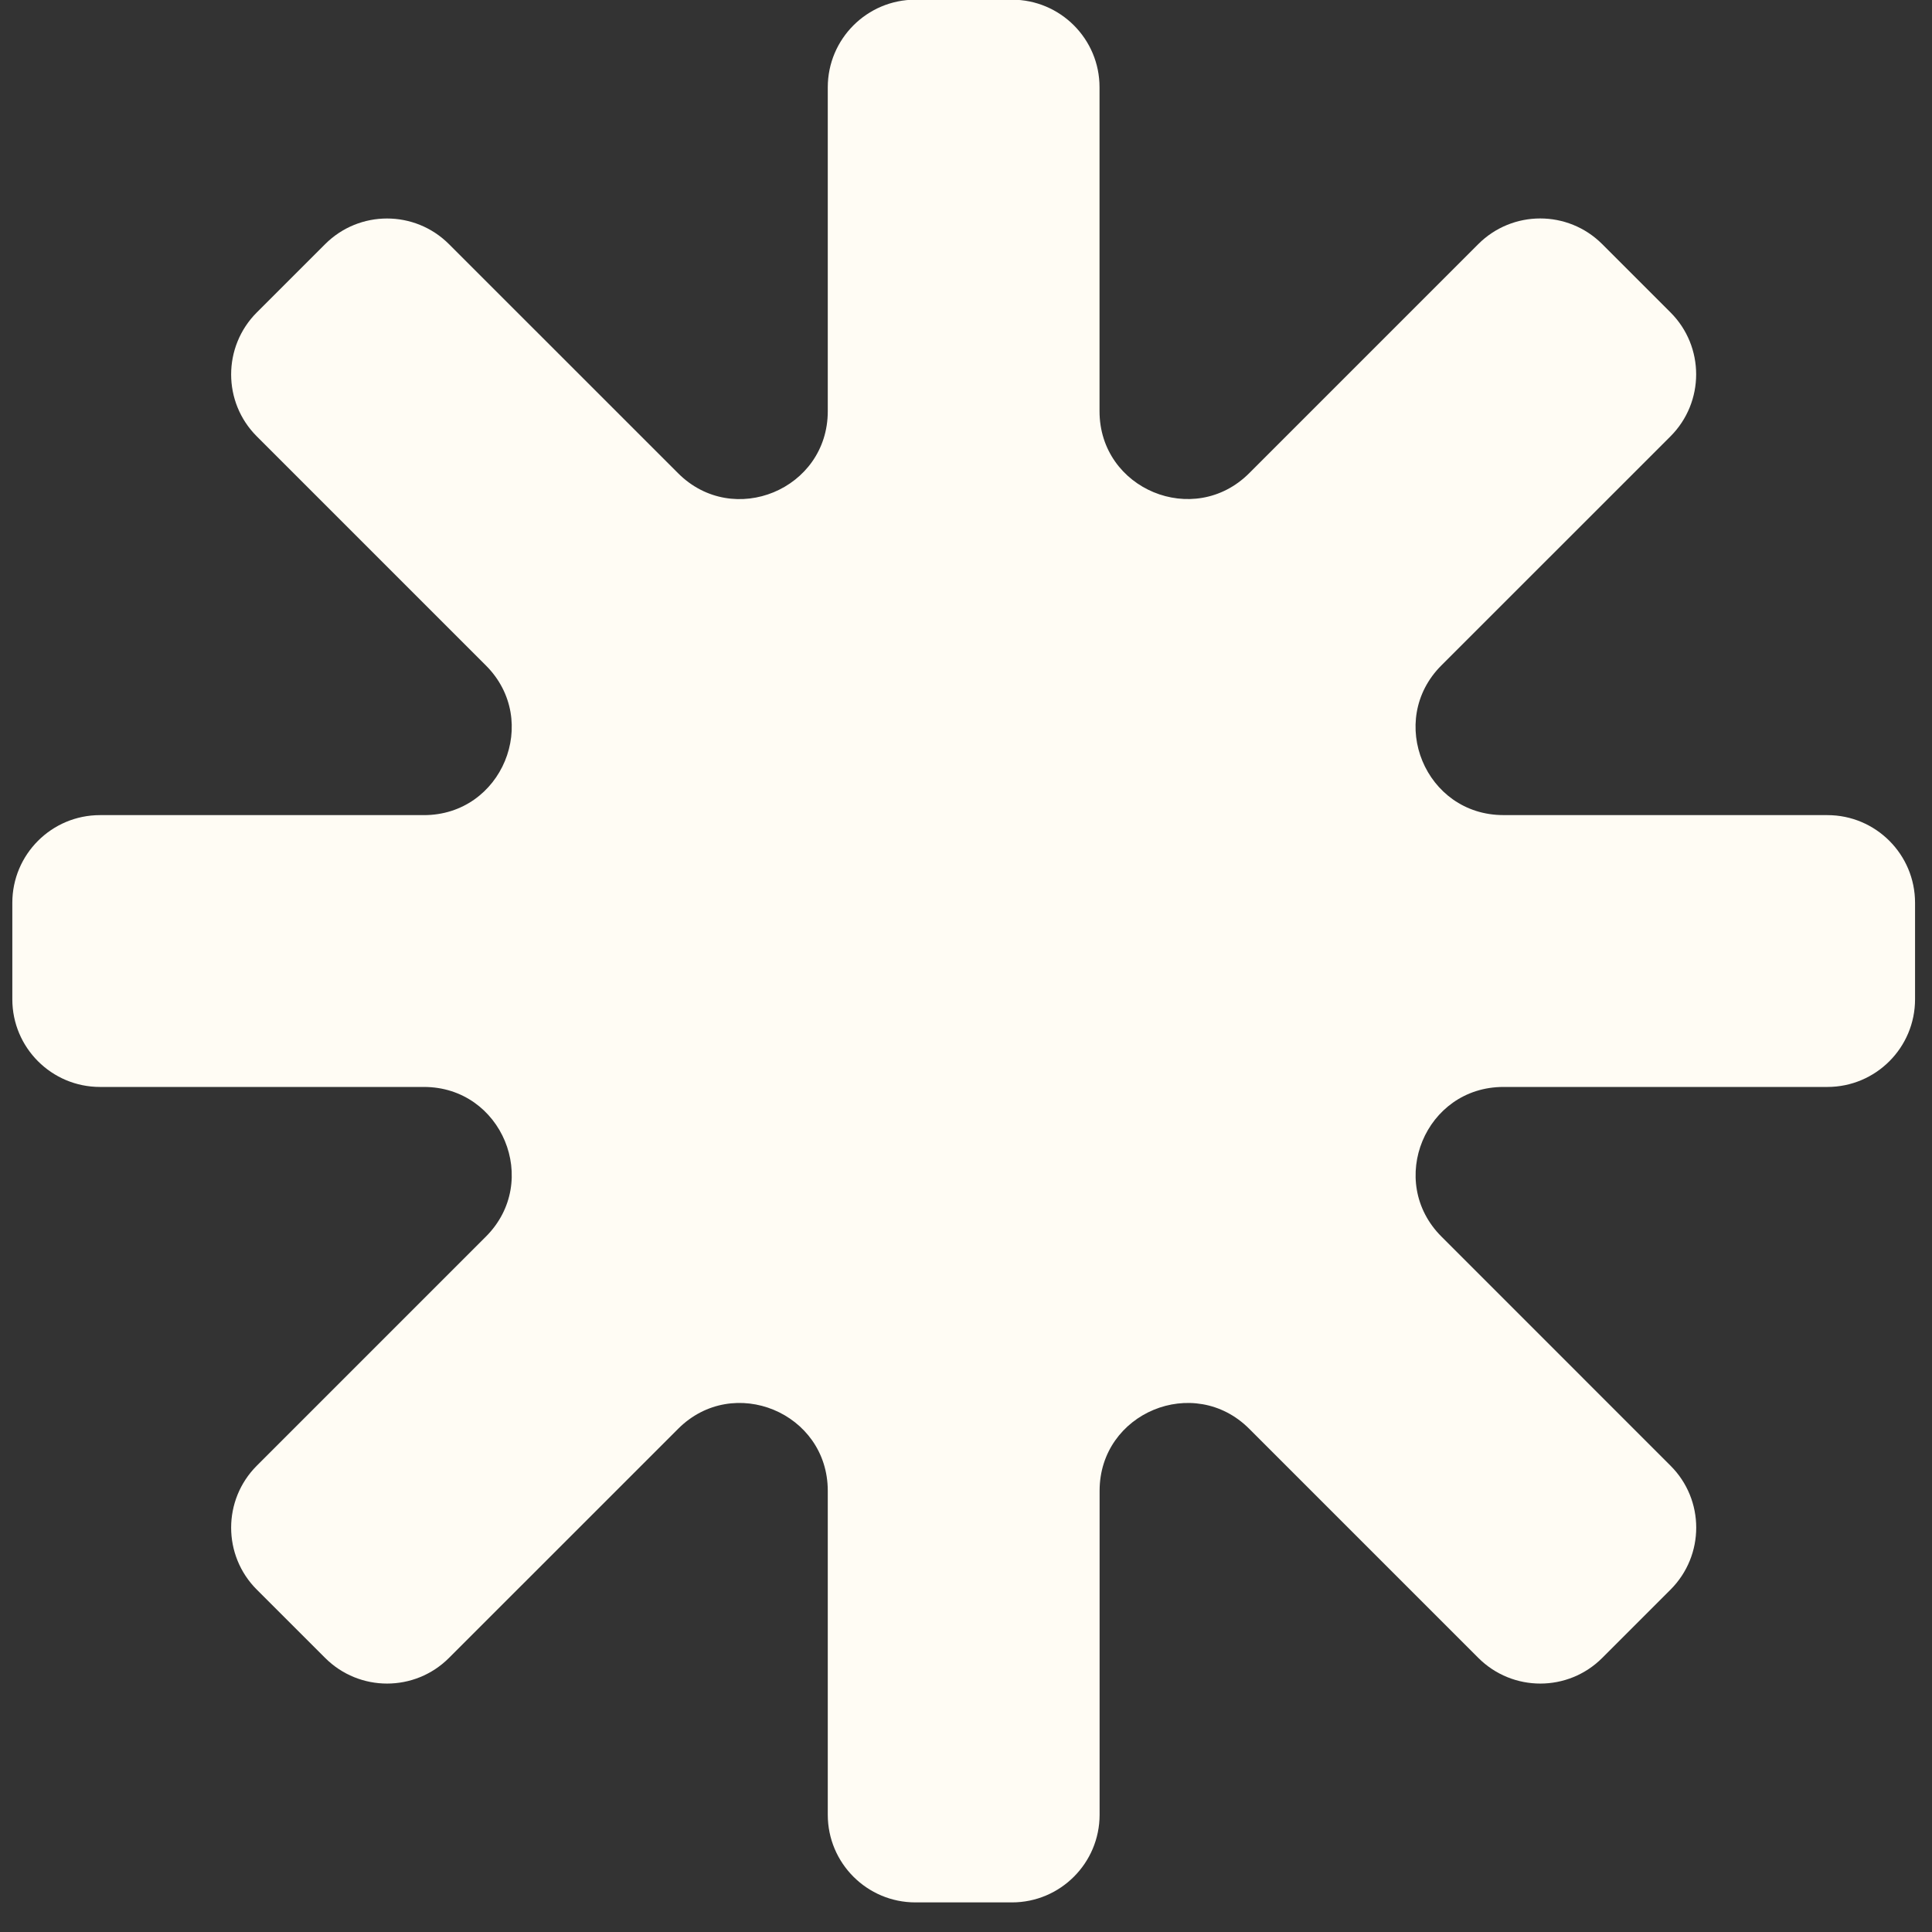 <svg width="53" height="53" viewBox="0 0 53 53" fill="none" xmlns="http://www.w3.org/2000/svg">
<rect x="0" y="0" width="53" height="53" fill="#333333" stroke="none"/>
<path d="M50.129 22.36H41.242C39.1 22.36 38.026 19.769 39.541 18.254L45.826 11.97C46.765 11.03 46.765 9.507 45.826 8.57L43.953 6.697C43.014 5.758 41.491 5.758 40.553 6.697L34.269 12.981C32.754 14.496 30.163 13.424 30.163 11.28V2.396C30.165 1.068 29.087 -0.009 27.76 -0.009H25.113C23.785 -0.009 22.708 1.068 22.708 2.396V11.282C22.708 13.424 20.117 14.498 18.603 12.983L12.318 6.699C11.379 5.759 9.856 5.759 8.918 6.699L7.045 8.571C6.106 9.511 6.106 11.034 7.045 11.971L13.33 18.256C14.845 19.771 13.772 22.361 11.629 22.361H2.743C1.415 22.361 0.338 23.439 0.338 24.766V27.413C0.338 28.74 1.415 29.818 2.743 29.818H11.629C13.771 29.818 14.845 32.408 13.33 33.923L7.045 40.208C6.106 41.147 6.106 42.67 7.045 43.608L8.918 45.48C9.857 46.42 11.38 46.42 12.318 45.48L18.603 39.196C20.117 37.681 22.708 38.754 22.708 40.897V49.783C22.708 51.111 23.785 52.188 25.113 52.188H27.76C29.087 52.188 30.165 51.111 30.165 49.783V40.897C30.165 38.755 32.755 37.681 34.27 39.196L40.554 45.48C41.494 46.42 43.017 46.42 43.955 45.48L45.827 43.608C46.767 42.668 46.767 41.145 45.827 40.208L39.543 33.923C38.028 32.408 39.1 29.818 41.244 29.818H50.13C51.458 29.818 52.535 28.74 52.535 27.413V24.766C52.535 23.439 51.458 22.361 50.13 22.361L50.129 22.36Z" fill="#FFFCF4"/>
</svg>
